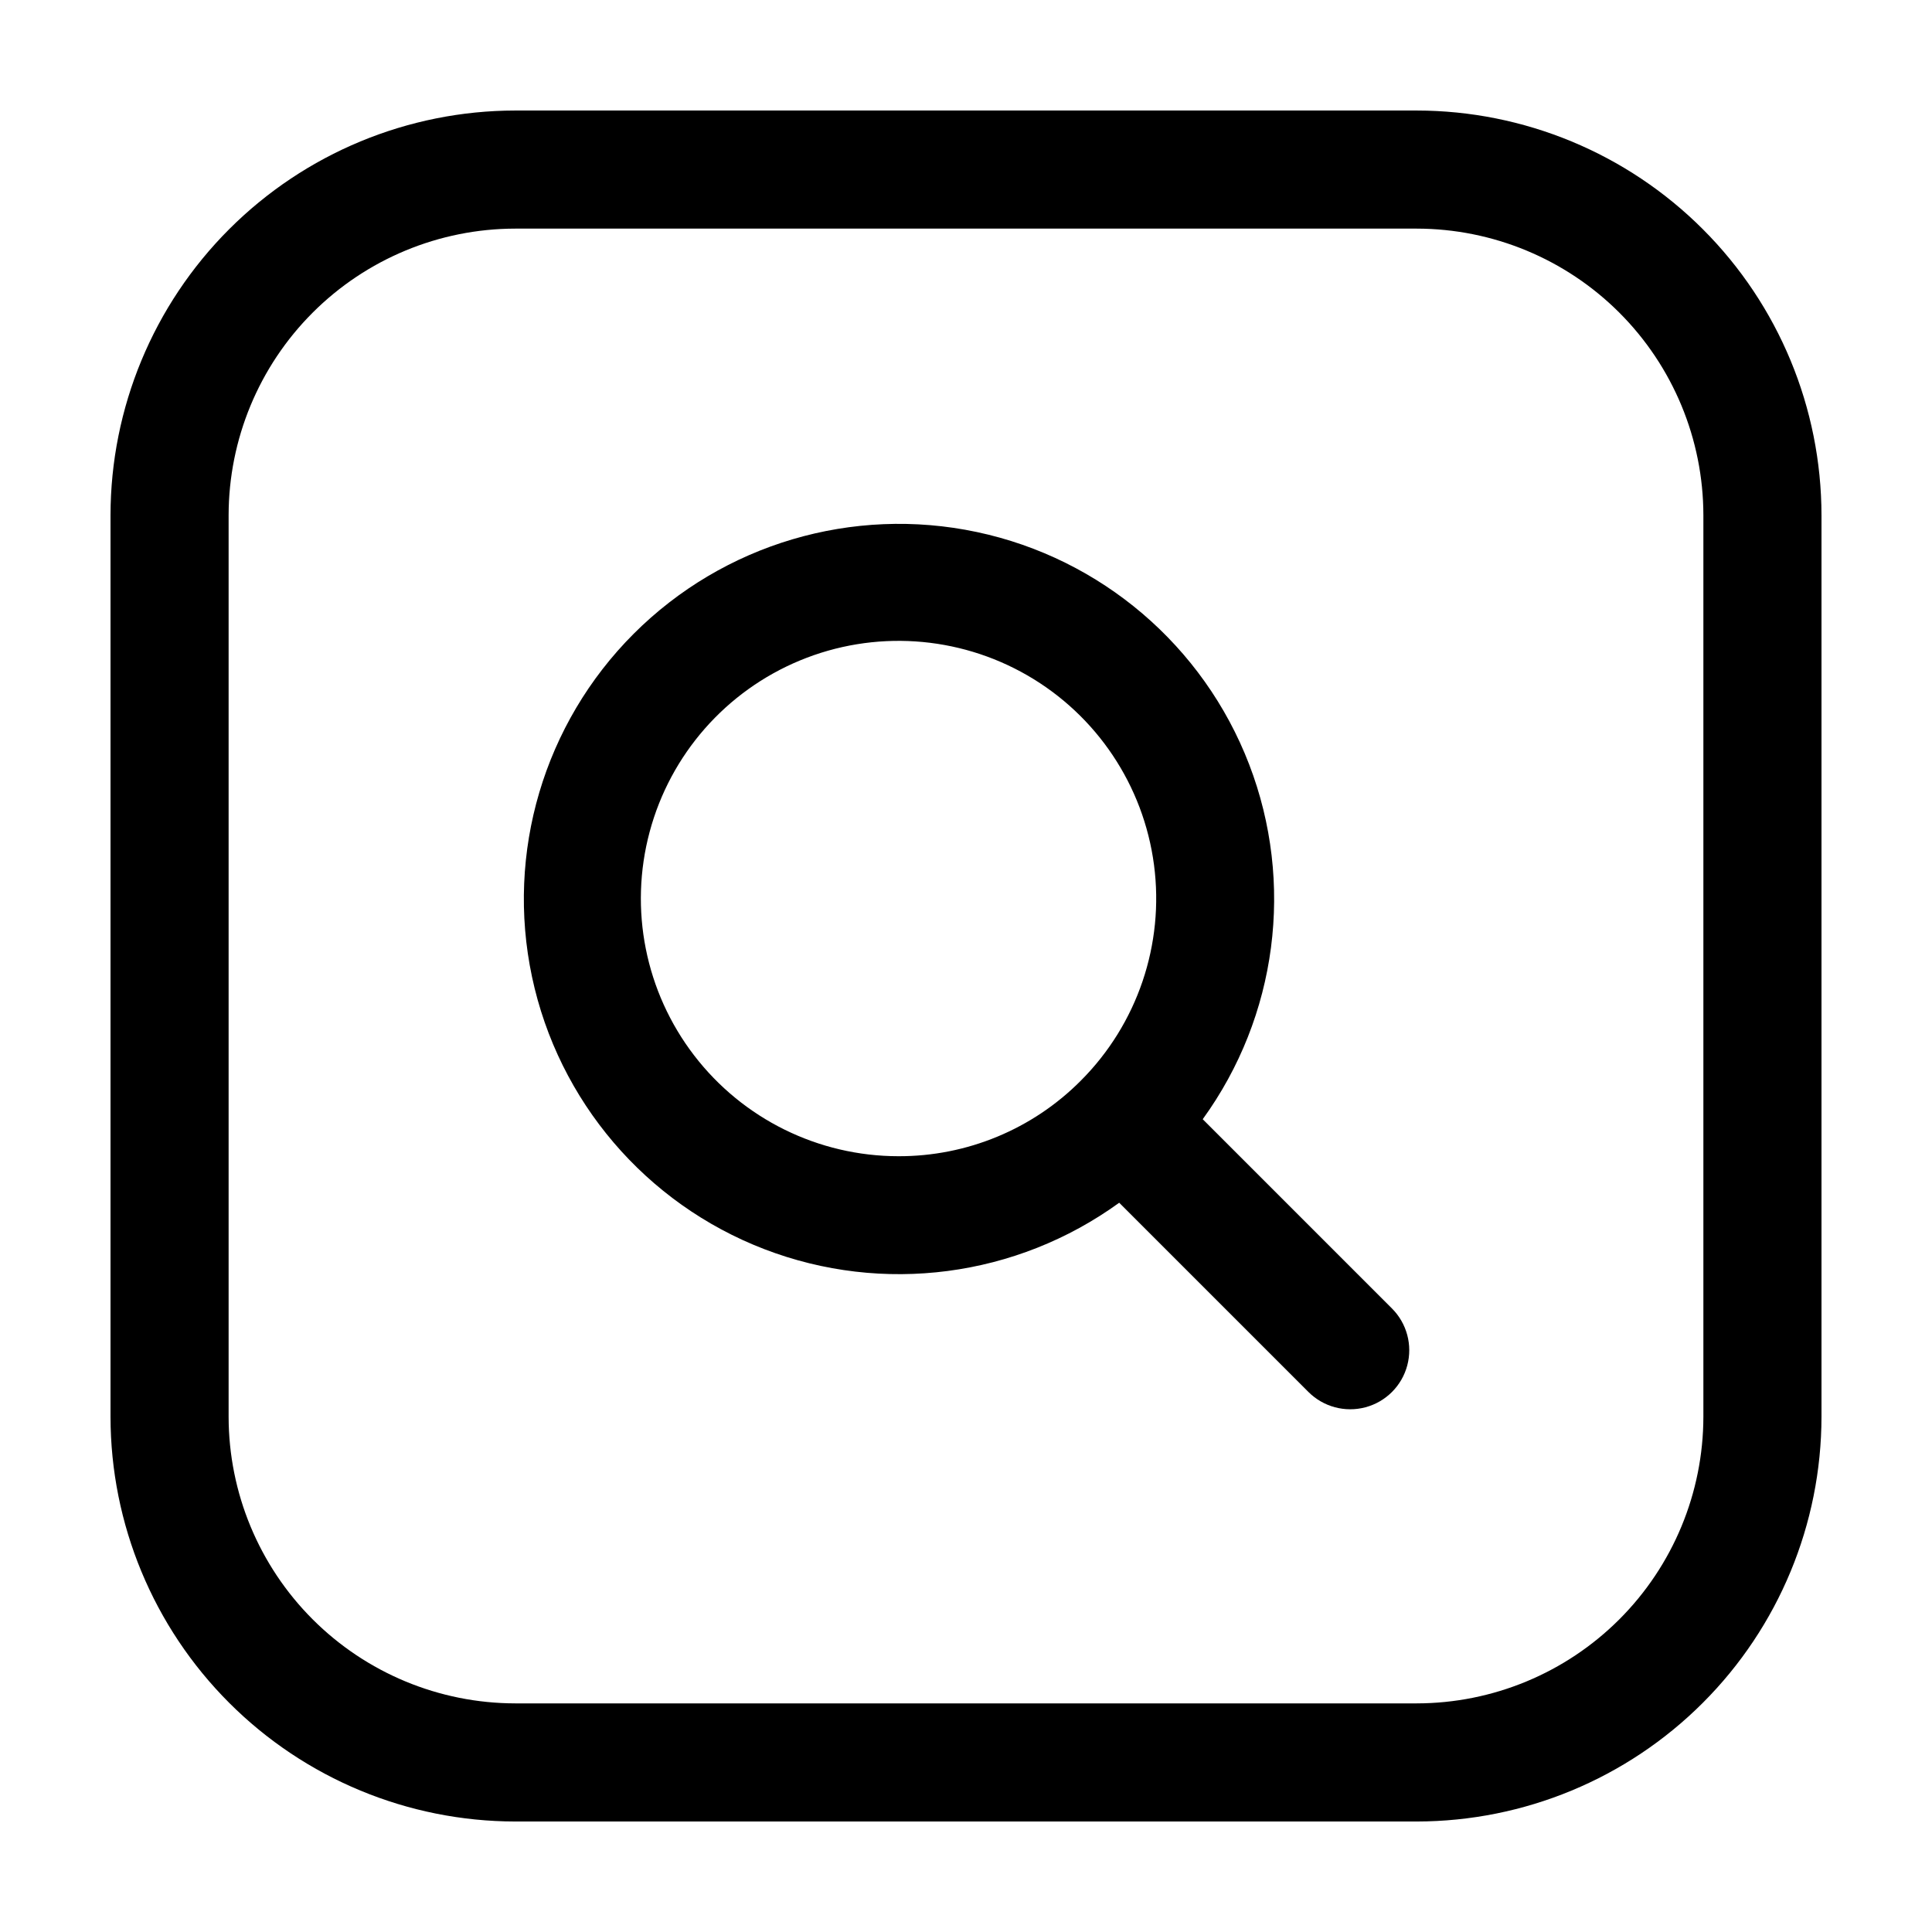 <?xml version="1.0" encoding="UTF-8"?>
<!-- Uploaded to: SVG Repo, www.svgrepo.com, Generator: SVG Repo Mixer Tools -->
<svg fill="#000000" width="800px" height="800px" version="1.1" viewBox="144 144 512 512" xmlns="http://www.w3.org/2000/svg">
 <path d="m519.46 173.29h-238.92c-28.434 0.031-55.699 11.34-75.805 31.449-20.109 20.105-31.418 47.371-31.449 75.805v238.92c0.031 28.438 11.34 55.699 31.449 75.805 20.105 20.109 47.371 31.418 75.805 31.449h238.92c28.438-0.031 55.699-11.34 75.805-31.449 20.109-20.105 31.418-47.367 31.449-75.805v-238.92c-0.031-28.434-11.34-55.699-31.449-75.805-20.105-20.109-47.367-31.418-75.805-31.449zm75.953 346.17c-0.023 20.137-8.031 39.441-22.27 53.684-14.242 14.238-33.547 22.246-53.684 22.27h-238.92c-20.137-0.023-39.441-8.031-53.68-22.27-14.242-14.242-22.25-33.547-22.273-53.684v-238.92c0.023-20.137 8.031-39.441 22.273-53.68 14.238-14.242 33.543-22.25 53.68-22.273h238.92c20.137 0.023 39.441 8.031 53.684 22.273 14.238 14.238 22.246 33.543 22.27 53.68zm-132.68-78.855c19.754-27.246 24.383-62.637 12.301-94.047-12.082-31.41-39.234-54.574-72.152-61.562-32.922-6.984-67.141 3.156-90.938 26.953-23.797 23.797-33.938 58.016-26.953 90.938 6.988 32.918 30.152 60.07 61.562 72.152 31.41 12.082 66.801 7.453 94.047-12.301l50.152 50.152c3.953 3.953 9.719 5.496 15.117 4.051 5.402-1.445 9.621-5.664 11.066-11.066 1.445-5.398-0.098-11.164-4.051-15.117zm-80.609 9.805c-21.23 0-41.254-9.875-54.176-26.719-12.926-16.84-17.281-38.734-11.785-59.242 5.492-20.508 20.211-37.289 39.824-45.414s41.891-6.664 60.277 3.949c18.383 10.613 30.789 29.176 33.559 50.223 2.769 21.051-4.406 42.188-19.414 57.199-12.781 12.852-30.168 20.051-48.293 20.004z"/>
</svg>